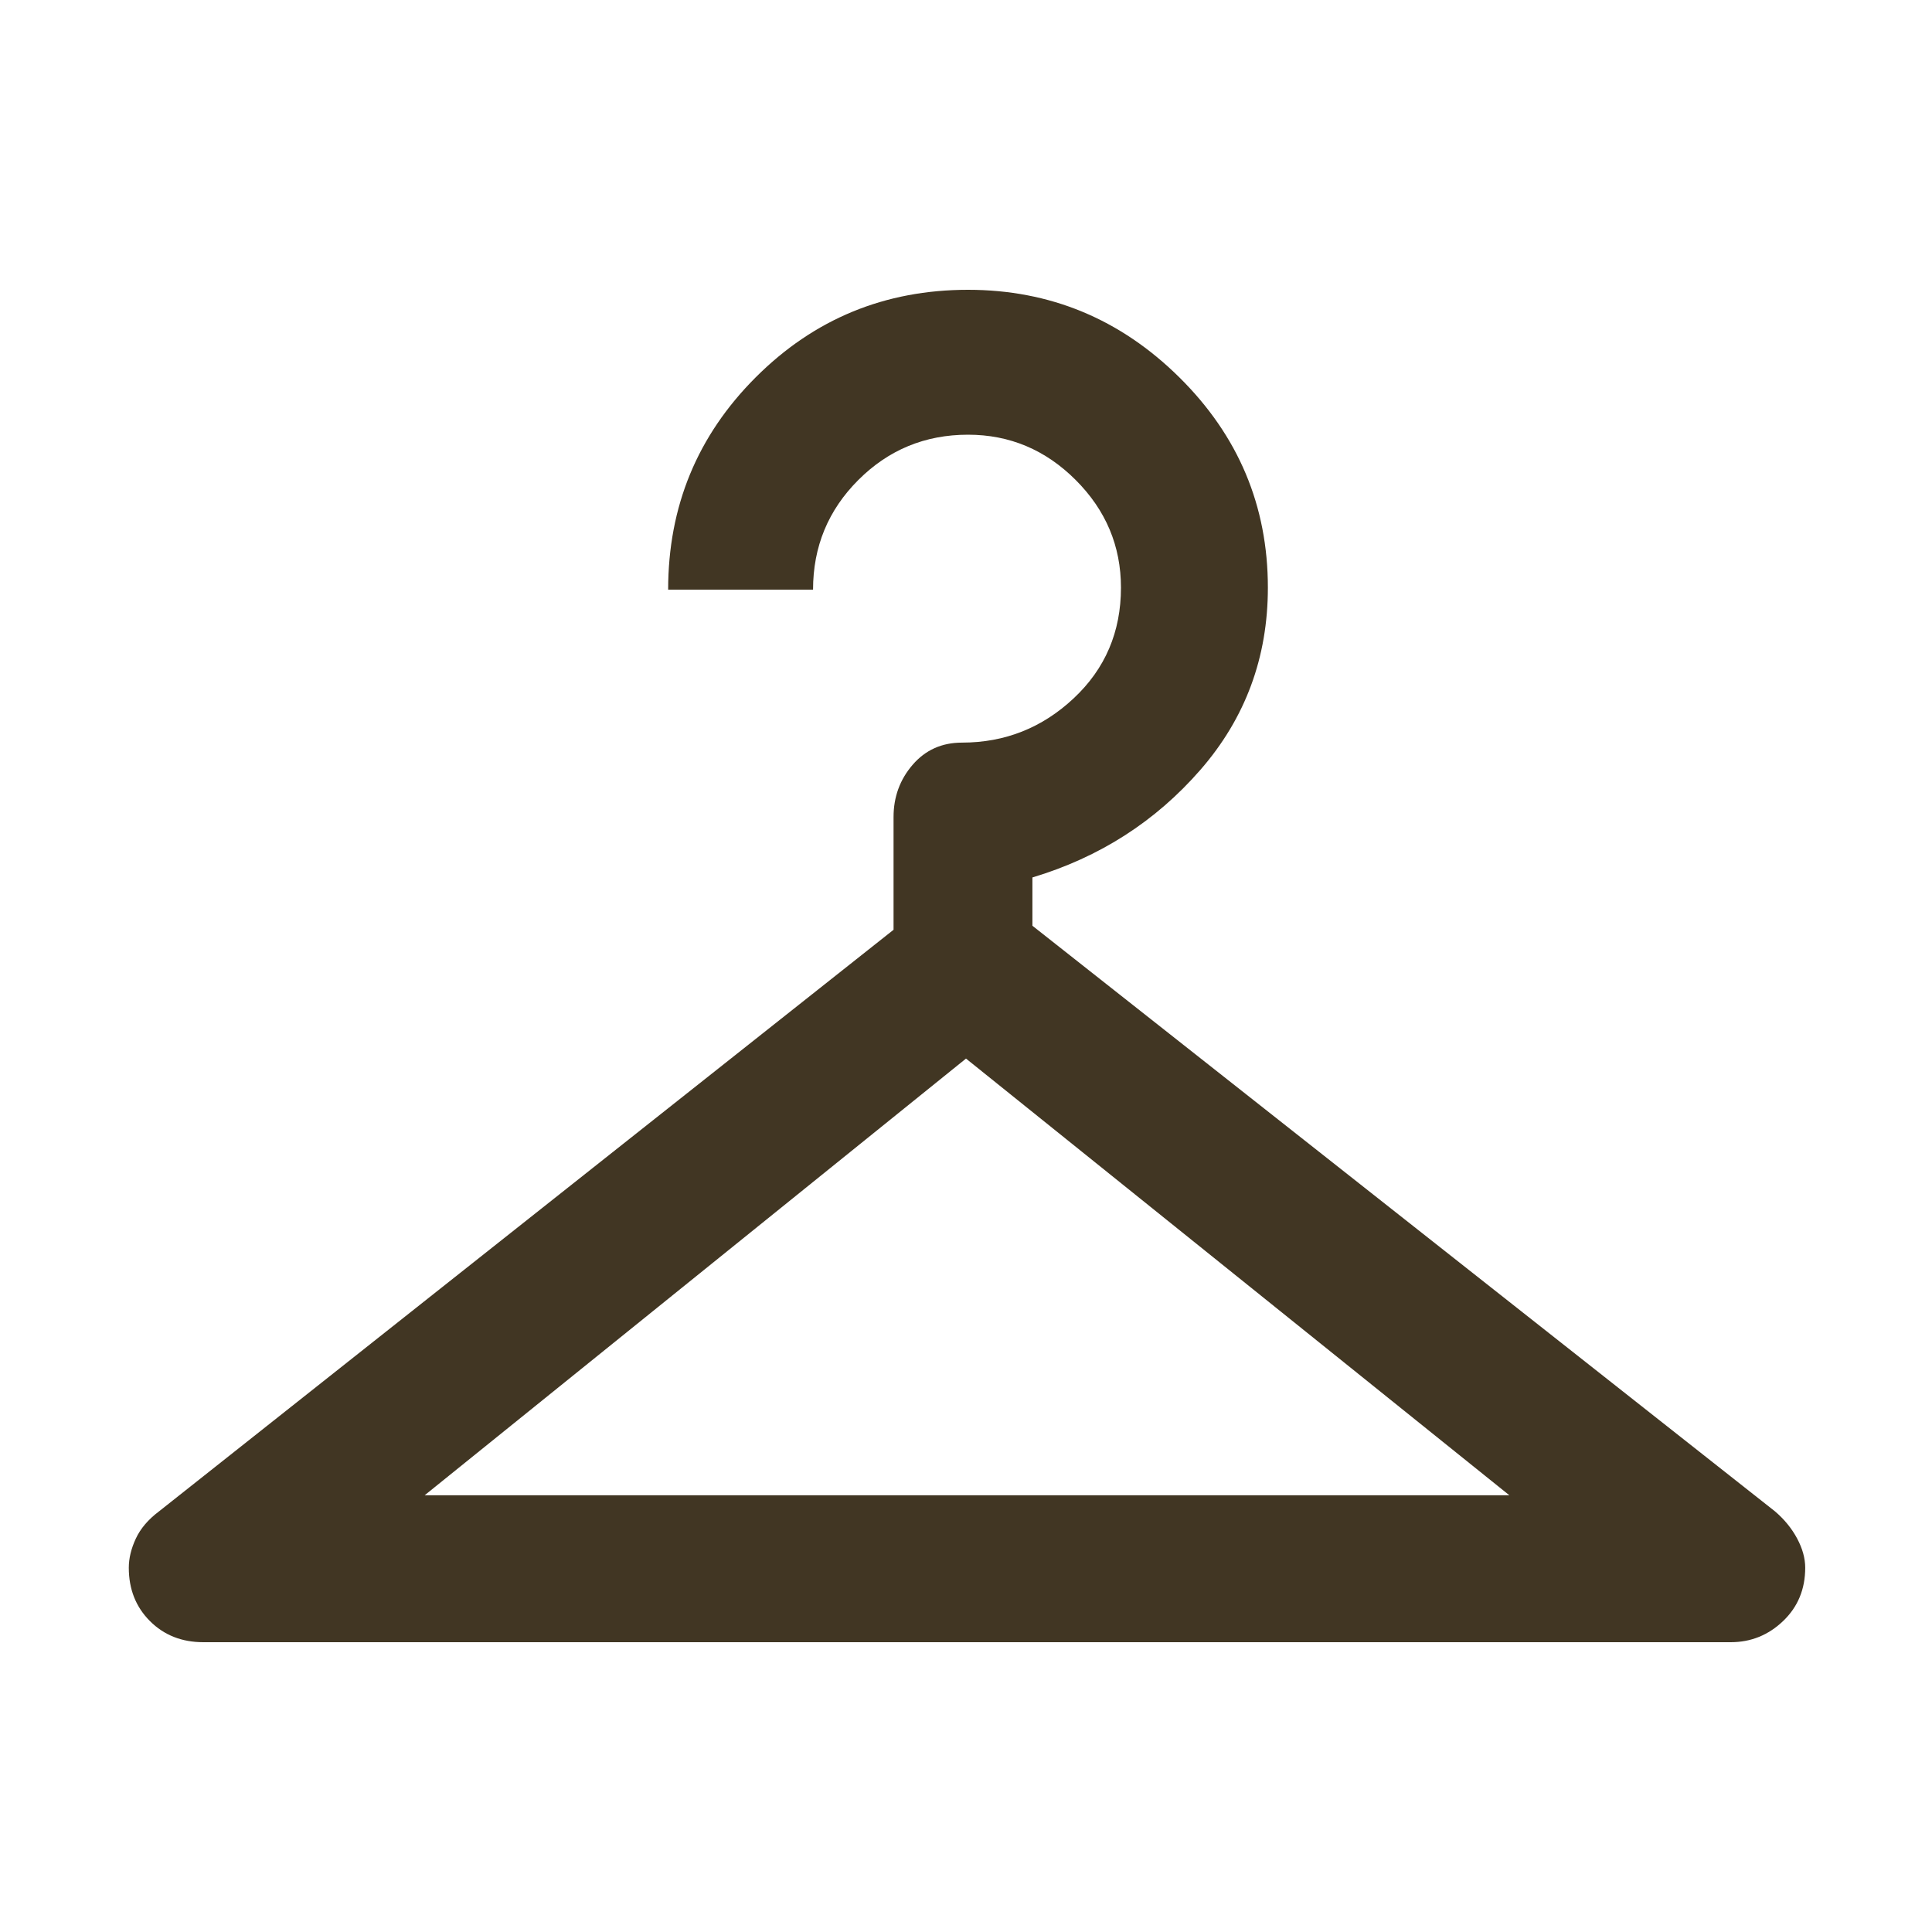 <svg xmlns="http://www.w3.org/2000/svg" width="48" height="48" fill="#413623" viewBox="0 -960 960 960"><path d="M101-144q-16 0-26.5-10.5T64-181q0-7 3.5-14.5T79-209l365-289v-56q0-15 9.5-26t24.5-11q32 0 55.5-22t23.5-55q0-31-22.5-53.5T481-744q-32 0-54.5 22.5T404-667h-72q0-62 43.5-105.5T481-816q61 0 105 43.5T630-668q0 52-33.5 90.5T513-524v24l369 291q7 6 11 13.5t4 14.5q0 16-11 26.5T860-144H101Zm110-73h539L480-434 211-217Z"/></svg>